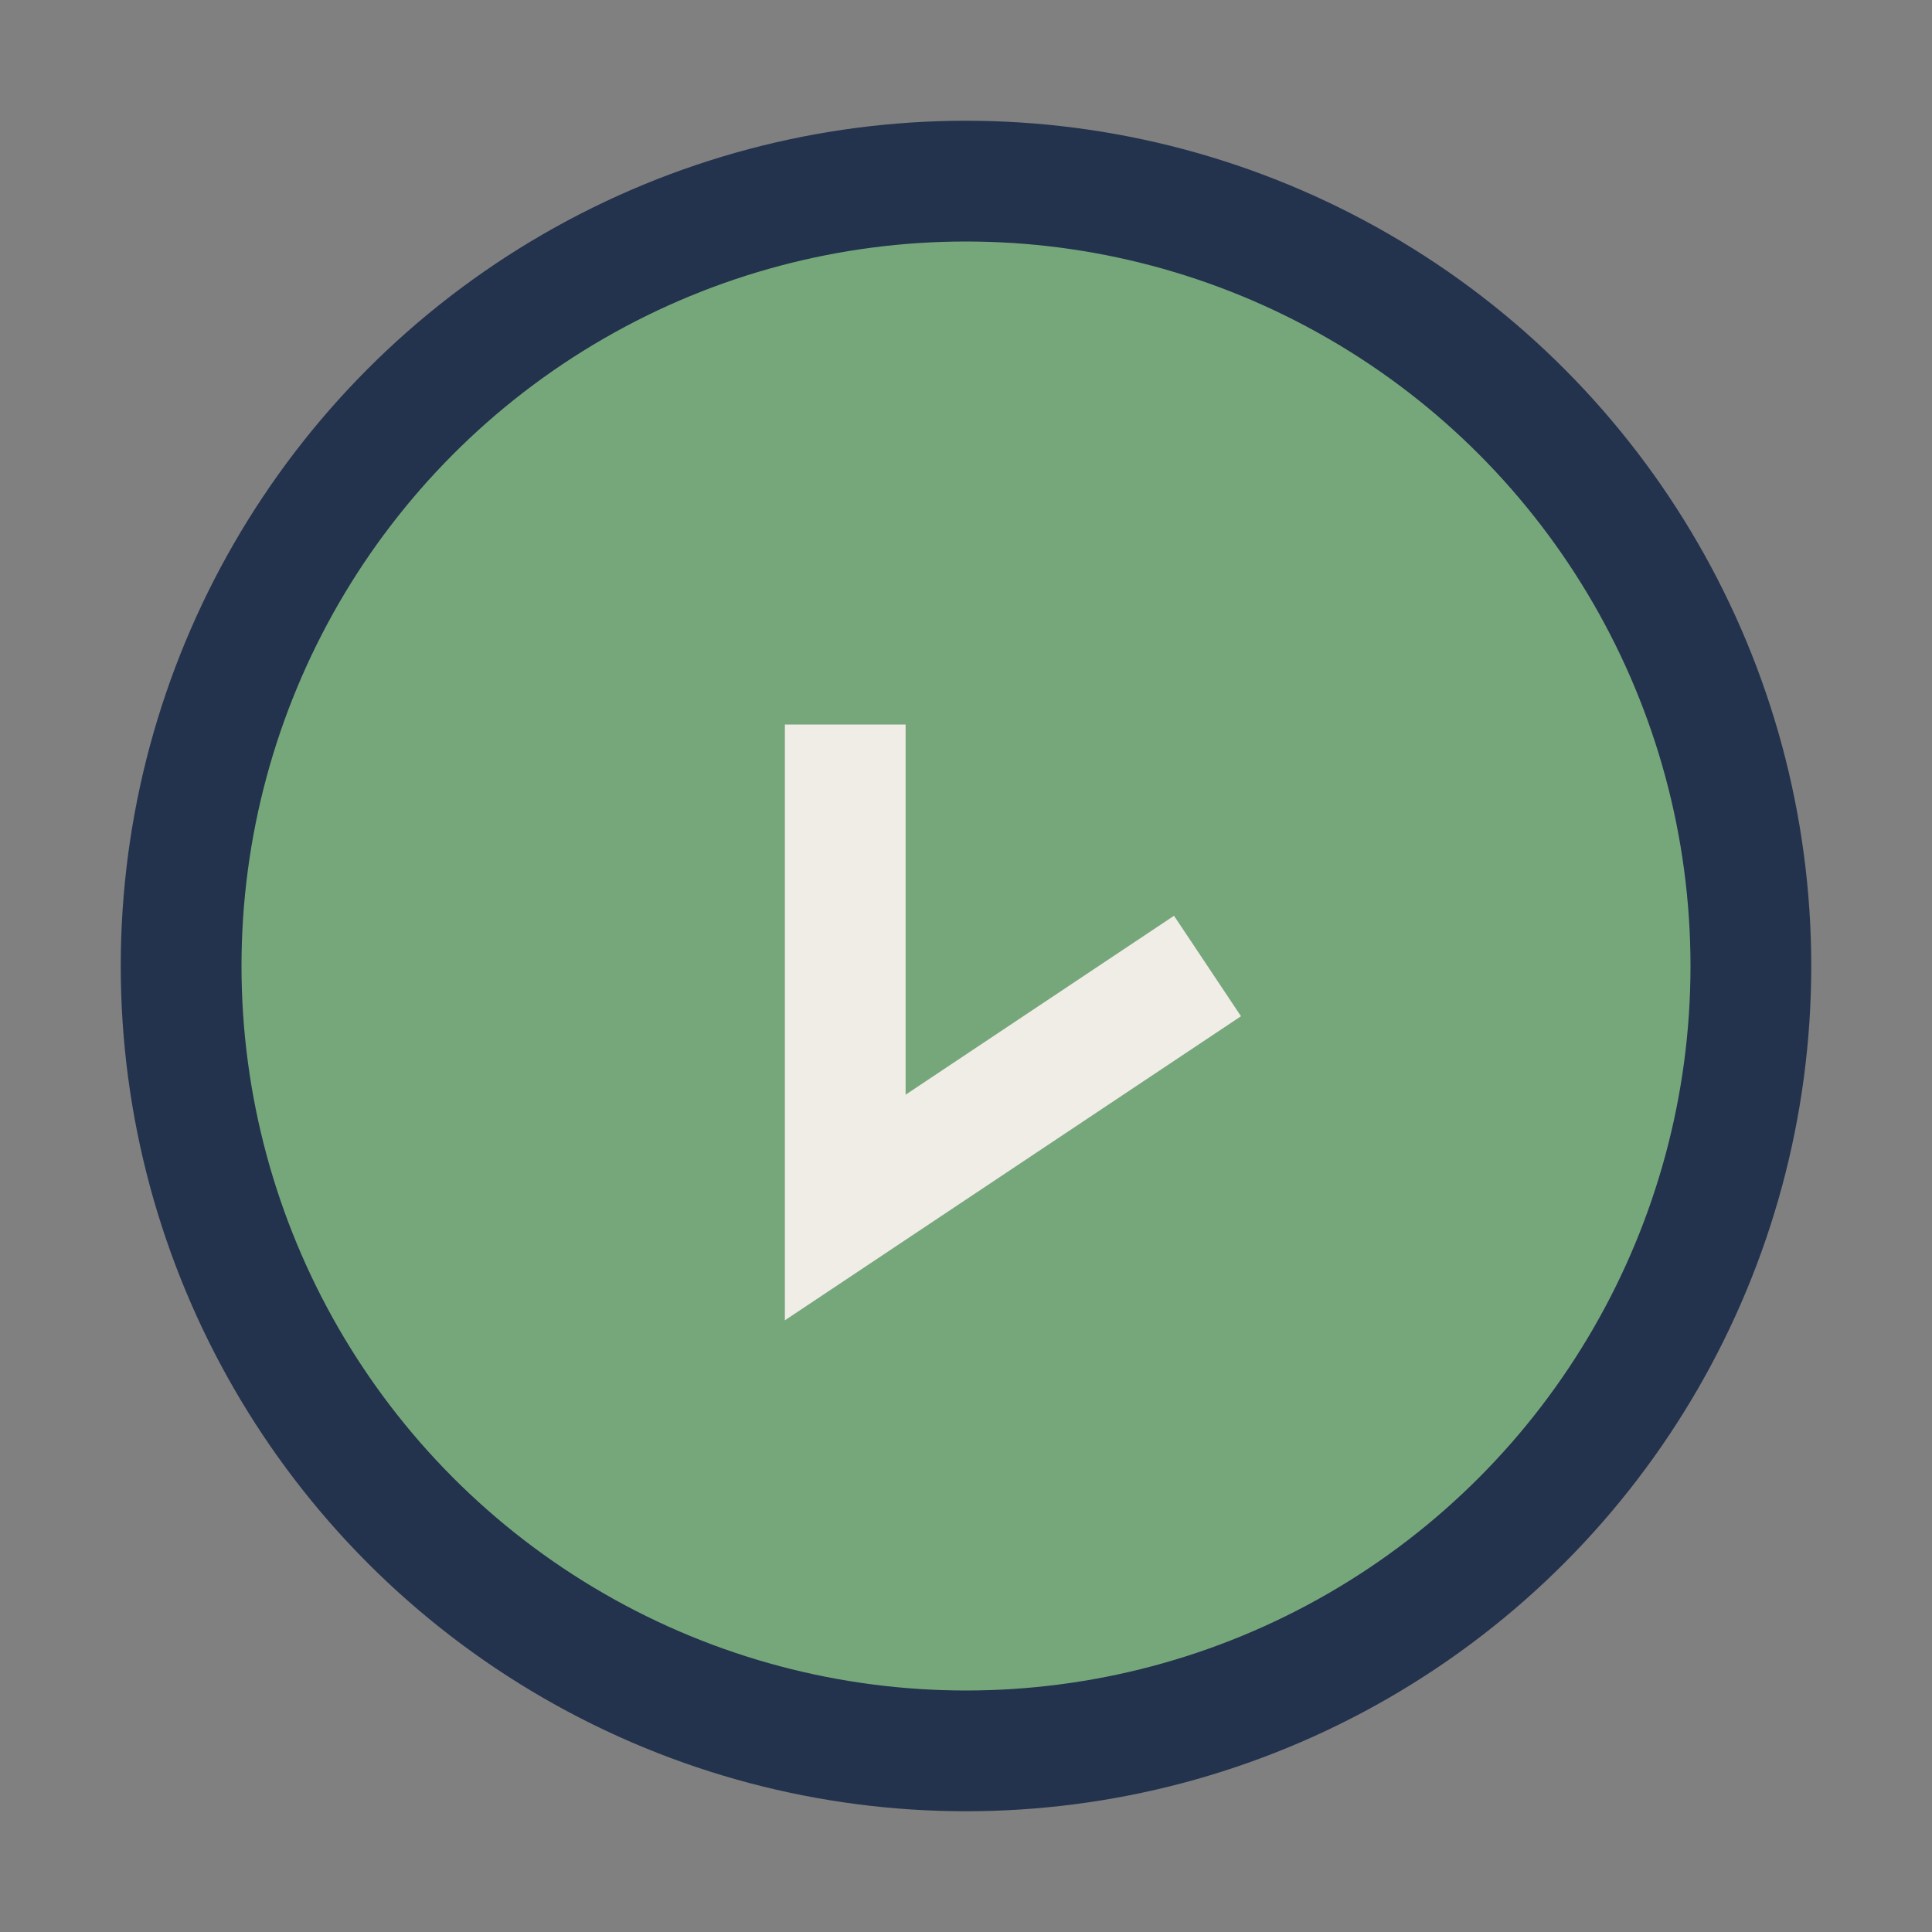 <?xml version="1.0" encoding="UTF-8"?>
<svg xmlns="http://www.w3.org/2000/svg" width="32" height="32" viewBox="0 0 32 32"><rect x="0" y="0" width="32" height="32" fill="#808080" stroke="none"/><circle cx="16" cy="16" r="13" fill="#76A77B" stroke="#23324D" stroke-width="2"/><path d="M14 12v8l6-4" stroke="#F0ECE6" stroke-width="2" fill="none"/></svg>